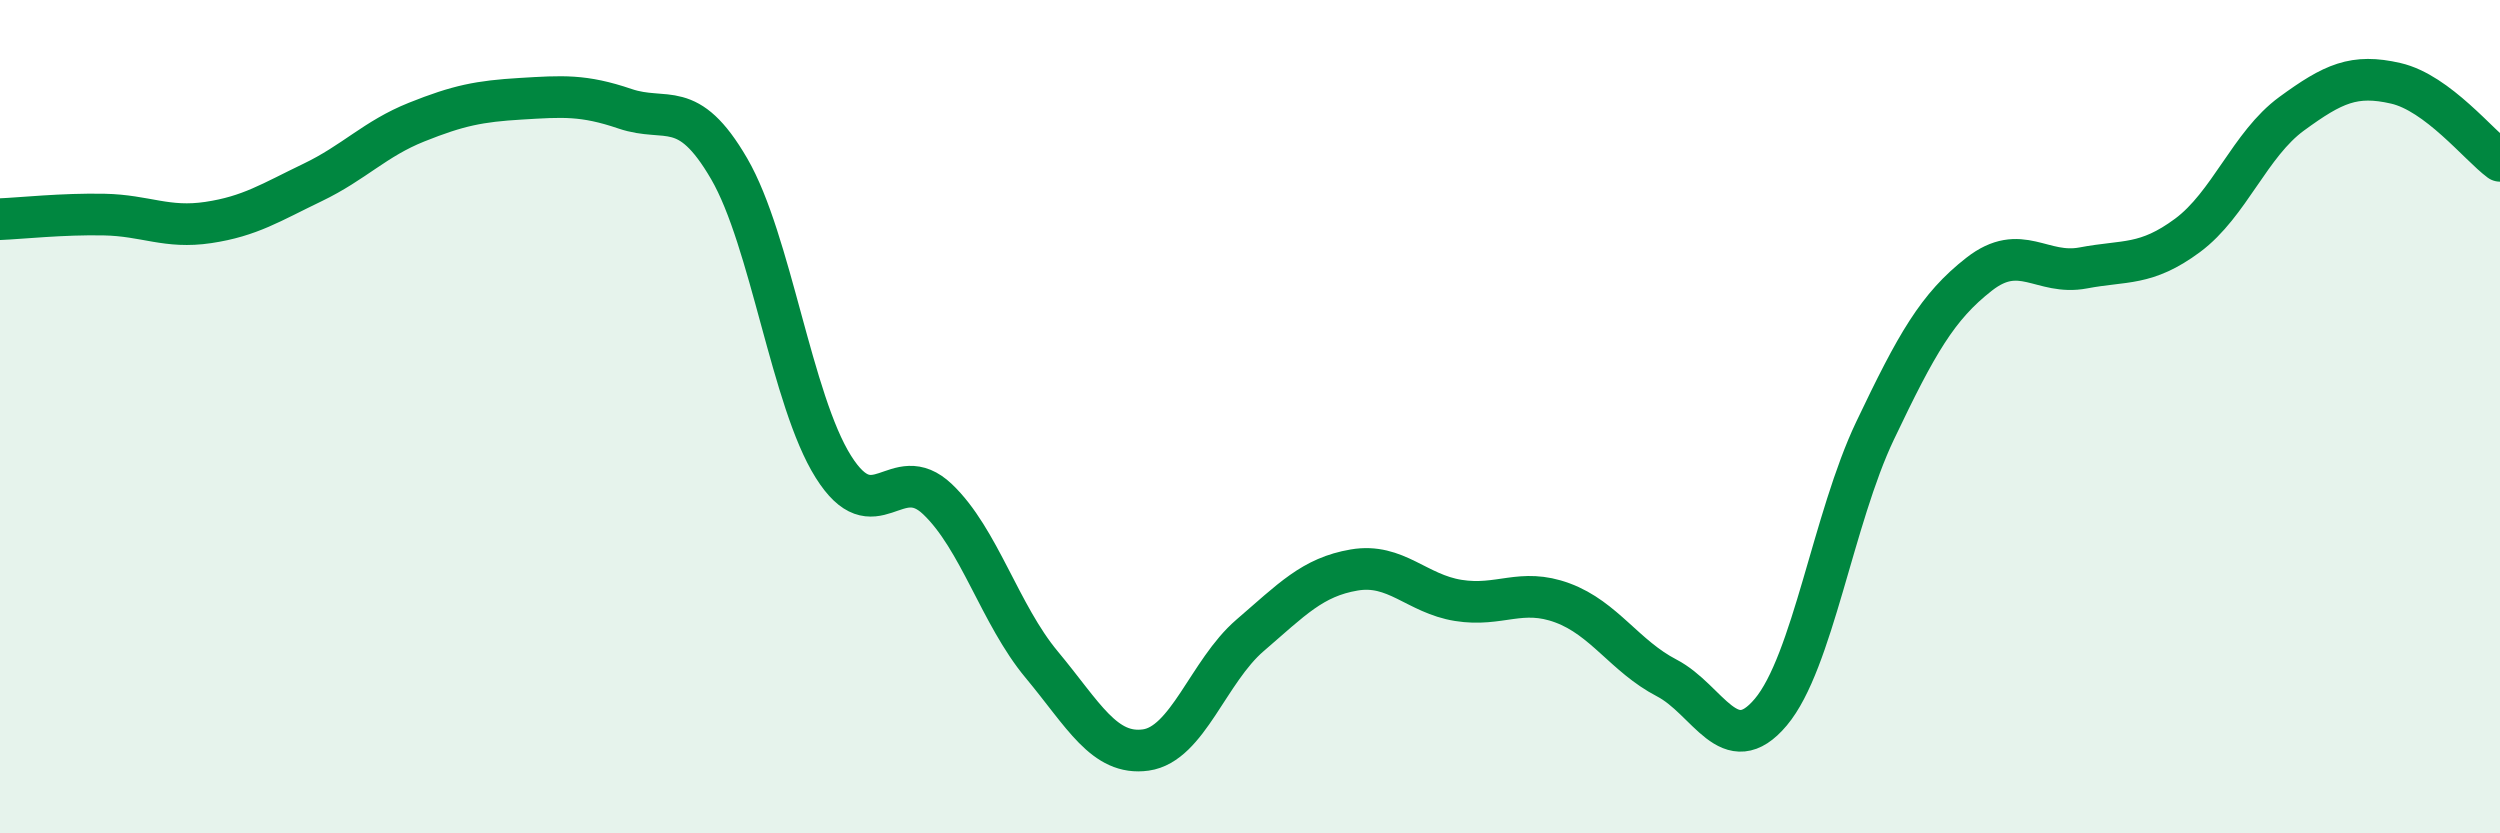 
    <svg width="60" height="20" viewBox="0 0 60 20" xmlns="http://www.w3.org/2000/svg">
      <path
        d="M 0,5.26 C 0.5,5.24 1.5,5.13 2.5,5.15 C 3.5,5.17 4,5.49 5,5.34 C 6,5.19 6.5,4.86 7.5,4.38 C 8.5,3.9 9,3.33 10,2.93 C 11,2.53 11.5,2.43 12.5,2.37 C 13.5,2.31 14,2.27 15,2.61 C 16,2.95 16.5,2.33 17.5,4.05 C 18.5,5.77 19,9.61 20,11.2 C 21,12.79 21.5,11.03 22.5,11.98 C 23.5,12.93 24,14.75 25,15.95 C 26,17.15 26.5,18.14 27.5,18 C 28.5,17.86 29,16.11 30,15.25 C 31,14.39 31.5,13.85 32.5,13.68 C 33.5,13.51 34,14.25 35,14.41 C 36,14.57 36.5,14.1 37.5,14.47 C 38.5,14.84 39,15.75 40,16.27 C 41,16.79 41.5,18.28 42.5,17.09 C 43.5,15.9 44,12.44 45,10.34 C 46,8.24 46.5,7.36 47.5,6.58 C 48.5,5.8 49,6.62 50,6.43 C 51,6.24 51.5,6.39 52.5,5.65 C 53.5,4.91 54,3.46 55,2.73 C 56,2 56.5,1.77 57.5,2 C 58.5,2.23 59.5,3.49 60,3.86L60 20L0 20Z"
        fill="#008740"
        opacity="0.1"
        stroke-linecap="round"
        stroke-linejoin="round"
      />
      <path
        d="M 0,5.26 C 0.5,5.24 1.5,5.13 2.5,5.15 C 3.5,5.17 4,5.49 5,5.34 C 6,5.19 6.5,4.86 7.5,4.38 C 8.5,3.9 9,3.33 10,2.93 C 11,2.53 11.5,2.43 12.5,2.37 C 13.5,2.31 14,2.27 15,2.61 C 16,2.95 16.5,2.33 17.5,4.05 C 18.5,5.77 19,9.61 20,11.2 C 21,12.79 21.5,11.03 22.5,11.98 C 23.5,12.93 24,14.75 25,15.95 C 26,17.15 26.5,18.14 27.5,18 C 28.5,17.86 29,16.11 30,15.25 C 31,14.39 31.5,13.85 32.5,13.68 C 33.5,13.51 34,14.25 35,14.41 C 36,14.57 36.5,14.1 37.5,14.47 C 38.5,14.84 39,15.75 40,16.27 C 41,16.79 41.5,18.28 42.5,17.09 C 43.5,15.9 44,12.44 45,10.34 C 46,8.24 46.5,7.36 47.5,6.58 C 48.5,5.8 49,6.62 50,6.43 C 51,6.24 51.5,6.39 52.5,5.65 C 53.5,4.91 54,3.46 55,2.73 C 56,2 56.5,1.77 57.5,2 C 58.5,2.23 59.5,3.49 60,3.86"
        stroke="#008740"
        stroke-width="1"
        fill="none"
        stroke-linecap="round"
        stroke-linejoin="round"
      />
    </svg>
  